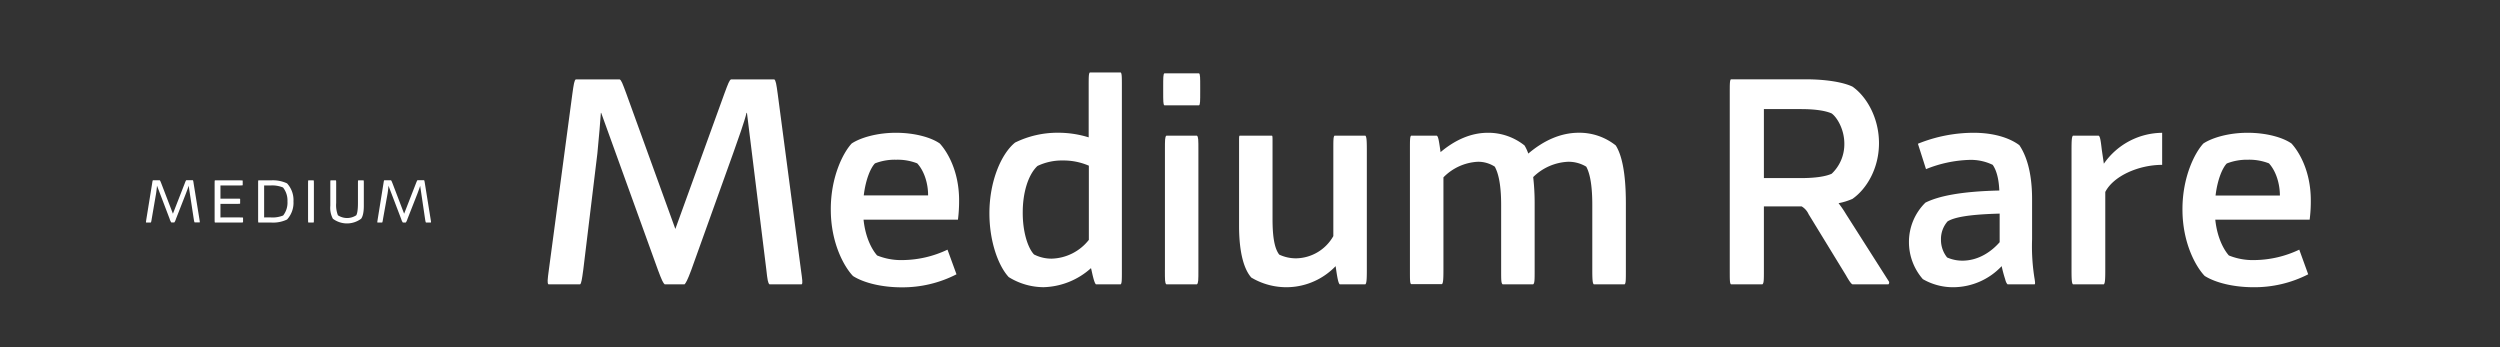 <svg id="Ebene_1" data-name="Ebene 1" xmlns="http://www.w3.org/2000/svg" viewBox="0 0 720 100"><rect x="0" y="0" width="720" height="100" fill="#333333" stroke="none"/><defs><style>.cls-1{fill:#fff;}</style></defs><path class="cls-1" d="M158.09,77.56l6.73-50.38c.42-3.07.59-4,1-4.32h12.64c.5.25.83,1.17,1.91,4.08l14.13,39,14.13-39c1.08-2.91,1.42-3.83,1.91-4.08H223c.42.33.59,1.25,1,4.32l6.65,50.38c.42,3.08.58,4,.25,4.32H221.6c-.41-.33-.58-1.24-.91-4.32L215.12,32.5H215c-.58,2.5-2.41,7.57-3.82,11.56L199.07,77.81c-1.08,2.91-1.58,3.74-1.91,4.07h-5.74c-.41-.33-.83-1.16-1.91-4.07L173.14,32.5h-.09c-.08,1.33-.58,7.57-1,11.64L168,77.56c-.41,3.08-.58,4-.91,4.32h-9.15C157.59,81.55,157.67,80.64,158.09,77.56Z"/><path class="cls-1" d="M245.29,41.32c2.66-1.75,7.49-3.08,12.72-3.08s10,1.25,12.64,3.08c2,2.16,5.57,7.73,5.57,16.37a42.52,42.52,0,0,1-.33,5.57H248.7c.58,5.57,2.66,8.9,3.91,10.31A18.34,18.34,0,0,0,260,74.9a30.67,30.67,0,0,0,12.88-3L275.47,79a34,34,0,0,1-15.8,3.75c-5.4,0-10.72-1.17-14-3.25-2.41-2.49-6.4-9.31-6.4-19.12C239.23,50.88,242.88,43.89,245.29,41.32Zm18.87,5.73A15.52,15.52,0,0,0,258.1,46,15.89,15.89,0,0,0,252,47.05c-1.17,1.17-2.66,4.41-3.24,9.23h18.53C267.32,53,266.24,49.3,264.16,47.05Z"/><path class="cls-1" d="M313.87,20.87h8.9c.33.33.33,1.24.33,4.15V77.73c0,2.91,0,3.82-.33,4.15h-7.15c-.33-.33-.66-1.24-1.25-4l-.16-.66a21.21,21.21,0,0,1-13.64,5.49,19.19,19.19,0,0,1-10.06-2.91c-3-3.25-5.56-10.23-5.56-18.38,0-9.22,3.4-17.12,7.39-20.36a27.67,27.67,0,0,1,12.56-2.83,29.42,29.42,0,0,1,8.64,1.33V25C313.54,22.11,313.54,21.2,313.87,20.87Zm-16,52.45a11,11,0,0,0,5,1.17,14.11,14.11,0,0,0,10.72-5.41V47.72a18.33,18.33,0,0,0-7.4-1.5,16.36,16.36,0,0,0-7.4,1.58c-2.66,2.49-4.24,7.65-4.24,13.3C294.5,66.5,295.92,71.33,297.83,73.32Z"/><path class="cls-1" d="M335,25.19c0-2.83,0-3.82.33-4.07h10c.33.25.33,1.24.33,4.07v1.08c0,2.83,0,3.82-.33,4.07h-10c-.33-.25-.33-1.24-.33-4.07Zm.5,52.54V43.23c0-2.91,0-3.83.41-4.16h8.81c.42.33.42,1.25.42,4.16v34.5c0,2.91,0,3.82-.42,4.15H335.9C335.49,81.55,335.49,80.64,335.49,77.73Z"/><path class="cls-1" d="M360.34,79.89c-1.83-2.08-3.49-6.49-3.49-14.88V40.65c0-1.08,0-1.49.17-1.58h9.31c.16.09.16.5.16,1.58V63.1c0,5.57.67,8.56,1.92,10.22a11.3,11.3,0,0,0,4.82,1.08A12.56,12.56,0,0,0,384,68V43.23c0-2.91,0-3.83.34-4.16h8.89c.33.33.42,1.25.42,4.16v34.5c0,2.91-.09,3.82-.42,4.15h-7.4c-.33-.33-.58-1.24-1-4.07l-.17-1.16a19.65,19.65,0,0,1-24.36,3.24Z"/><path class="cls-1" d="M406.06,77.73V43.23c0-2.91,0-3.83.34-4.16h7.39c.42.25.59,1.25,1,4.08l.09.66c4.15-3.49,8.72-5.57,13.63-5.57a16.71,16.71,0,0,1,10.56,3.66,13,13,0,0,1,1.08,2.33c4.4-3.74,9.31-6,14.55-6a16.78,16.78,0,0,1,10.64,3.66c1.58,2.49,2.91,7.31,2.91,16.71V77.73c0,2.91,0,3.82-.34,4.15H459c-.33-.33-.42-1.24-.42-4.15V59c0-6.56-.91-9.47-1.74-11a9.85,9.85,0,0,0-5.24-1.41A15.26,15.26,0,0,0,441.56,51a65.8,65.8,0,0,1,.42,7.65V77.73c0,2.91,0,3.82-.42,4.15h-8.81c-.42-.33-.42-1.24-.42-4.15V59c0-6.56-1-9.47-1.83-11a8.77,8.77,0,0,0-4.9-1.41,14.9,14.9,0,0,0-9.89,4.49v26.6c0,2.91-.09,3.82-.42,4.15H406.4C406.06,81.55,406.06,80.64,406.06,77.73Z"/><path class="cls-1" d="M533.5,24.94c4.07,2.83,7.65,9,7.65,16.29s-3.58,13.22-7.65,16.05a18.68,18.68,0,0,1-4,1.24,30.26,30.26,0,0,1,2.16,3.16l12.39,19.46a.78.78,0,0,1-.17.74H533.5c-.41-.16-1-1.08-2-2.82L520.87,61.68a4.94,4.94,0,0,0-2-2.24H508V77.73c0,2.91,0,3.82-.42,4.15H498.5c-.33-.33-.33-1.24-.33-4.15V27c0-2.91,0-3.83.33-4.16h21.62C526.1,22.86,530.84,23.69,533.5,24.94ZM518.62,51.29c4.74,0,7.4-.58,8.9-1.25a11.7,11.7,0,0,0,3.65-8.64c0-4.24-2.16-7.65-3.65-8.73-1.5-.66-4.16-1.25-8.9-1.25H508V51.29Z"/><path class="cls-1" d="M577.48,80.39a36.39,36.39,0,0,1-1-3.74,19.24,19.24,0,0,1-13.8,6.07,17.33,17.33,0,0,1-8.9-2.33,16.2,16.2,0,0,1-4-10.64,15.85,15.85,0,0,1,4.74-11.39c3.66-1.83,10-3.24,21.28-3.49-.16-4-1.08-6.24-1.91-7.4a14.48,14.48,0,0,0-6.73-1.42,36.13,36.13,0,0,0-12.47,2.66l-2.33-7.31a42.78,42.78,0,0,1,16-3.16c6.9,0,11.14,2,13.22,3.58,1.74,2.57,3.66,7.23,3.66,15.54V68.92A57.81,57.81,0,0,0,586,80.55c.08.59.17,1.17,0,1.33h-7.82C578,81.72,577.73,81.39,577.48,80.39Zm-16.71-6.24a10.82,10.82,0,0,0,4.4.92c4.82,0,8.57-2.83,10.73-5.32V61.52c-9.48.25-13.22,1.16-15,2.24A7.72,7.72,0,0,0,559,69,8.07,8.07,0,0,0,560.77,74.15Z"/><path class="cls-1" d="M596.6,77.73V43.23c0-2.91.08-3.83.41-4.16h7.4c.42.25.58,1.25.91,4.08l.59,4a20.63,20.63,0,0,1,16.79-8.9v9.23c-6.82,0-14.05,3.24-16.38,7.81V77.73c0,2.91-.08,3.82-.41,4.15H597C596.68,81.55,596.6,80.64,596.6,77.73Z"/><path class="cls-1" d="M634.58,41.32c2.67-1.75,7.49-3.08,12.72-3.08s10,1.25,12.64,3.08c2,2.16,5.57,7.73,5.57,16.37a40.86,40.86,0,0,1-.33,5.57H638c.59,5.57,2.66,8.9,3.91,10.31a18.34,18.34,0,0,0,7.4,1.33,30.67,30.67,0,0,0,12.88-3L664.76,79A33.92,33.92,0,0,1,649,82.72c-5.41,0-10.73-1.17-14.05-3.25-2.41-2.49-6.4-9.31-6.4-19.12C628.52,50.88,632.17,43.89,634.58,41.32Zm18.88,5.73A15.61,15.61,0,0,0,647.39,46a15.89,15.89,0,0,0-6.07,1.08c-1.17,1.17-2.66,4.41-3.24,9.23h18.53C656.61,53,655.53,49.3,653.46,47.05Z"/><path class="cls-1" d="M42.17,63l1.62-10c.11-.75.16-1,.25-1.08H46c.11.06.22.31.49,1l3.31,8.63,3.37-8.65c.26-.7.38-.95.49-1h1.86c.12.06.16.33.27,1.08l1.62,10c.11.74.18,1,.09,1.08H56.06C56,64,55.9,63.76,55.79,63l-1.46-9.54h0c0,.18-.47,1.43-.81,2.33l-2.85,7.28a3.29,3.29,0,0,1-.47,1h-.86a3.29,3.29,0,0,1-.47-1l-3.66-9.61h0c0,.27-.12,1.34-.27,2.33L43.7,63c-.11.74-.18,1-.27,1.08H42.08C42,64,42.06,63.76,42.17,63Z"/><path class="cls-1" d="M68.9,53.41H63.49v3.8h4.67c.68,0,1,0,1,.09v1.32c-.06.09-.33.09-1,.09H63.49v3.91H69c.68,0,1,0,1,.09V64c-.06.09-.33.09-1,.09H61.9c-.09-.07-.09-.34-.09-1V52.94c0-.68,0-.95.09-1h7c.68,0,.95,0,1,.09v1.3C69.85,53.41,69.58,53.41,68.9,53.41Z"/><path class="cls-1" d="M74.34,63.09V52.94c0-.68,0-.95.09-1h3.62a9.62,9.62,0,0,1,4.62.87A7.11,7.11,0,0,1,84.52,58a7.12,7.12,0,0,1-1.85,5.22,9.33,9.33,0,0,1-4.62.87H74.43C74.34,64,74.34,63.76,74.34,63.09ZM78,62.62a8.09,8.09,0,0,0,3.55-.56A6,6,0,0,0,82.79,58a6,6,0,0,0-1.28-4A8.17,8.17,0,0,0,78,53.41H76.07v9.21Z"/><path class="cls-1" d="M90.4,52.94V63.09c0,.67,0,.94-.09,1h-1.5c-.09-.07-.09-.34-.09-1V52.94c0-.68,0-.95.09-1h1.5C90.4,52,90.4,52.26,90.4,52.94Z"/><path class="cls-1" d="M104,63a6.8,6.8,0,0,1-8.13,0,6.66,6.66,0,0,1-.74-3.73V52.94c0-.68,0-.95.09-1h1.51c.09.06.09.33.09,1v5.52A8.14,8.14,0,0,0,97.32,62a4.81,4.81,0,0,0,5.28,0c.24-.4.49-1.34.49-3.57V52.94c0-.68,0-.95.09-1h1.51c.09.06.09.33.09,1v6.31C104.78,61.34,104.42,62.46,104,63Z"/><path class="cls-1" d="M108.8,63l1.61-10c.12-.75.16-1,.25-1.08h1.93c.12.06.23.31.5,1l3.3,8.63,3.37-8.65c.27-.7.38-.95.49-1h1.87c.11.06.15.33.27,1.08L124,63c.12.74.18,1,.09,1.08h-1.41c-.09-.07-.16-.34-.27-1.08L121,53.48h0c0,.18-.47,1.43-.8,2.33l-2.86,7.28a3.29,3.29,0,0,1-.47,1h-.85a3.29,3.29,0,0,1-.47-1l-3.67-9.61h0c0,.27-.11,1.34-.27,2.33L110.32,63c-.11.74-.17,1-.26,1.08h-1.35C108.62,64,108.69,63.76,108.8,63Z"/></svg>